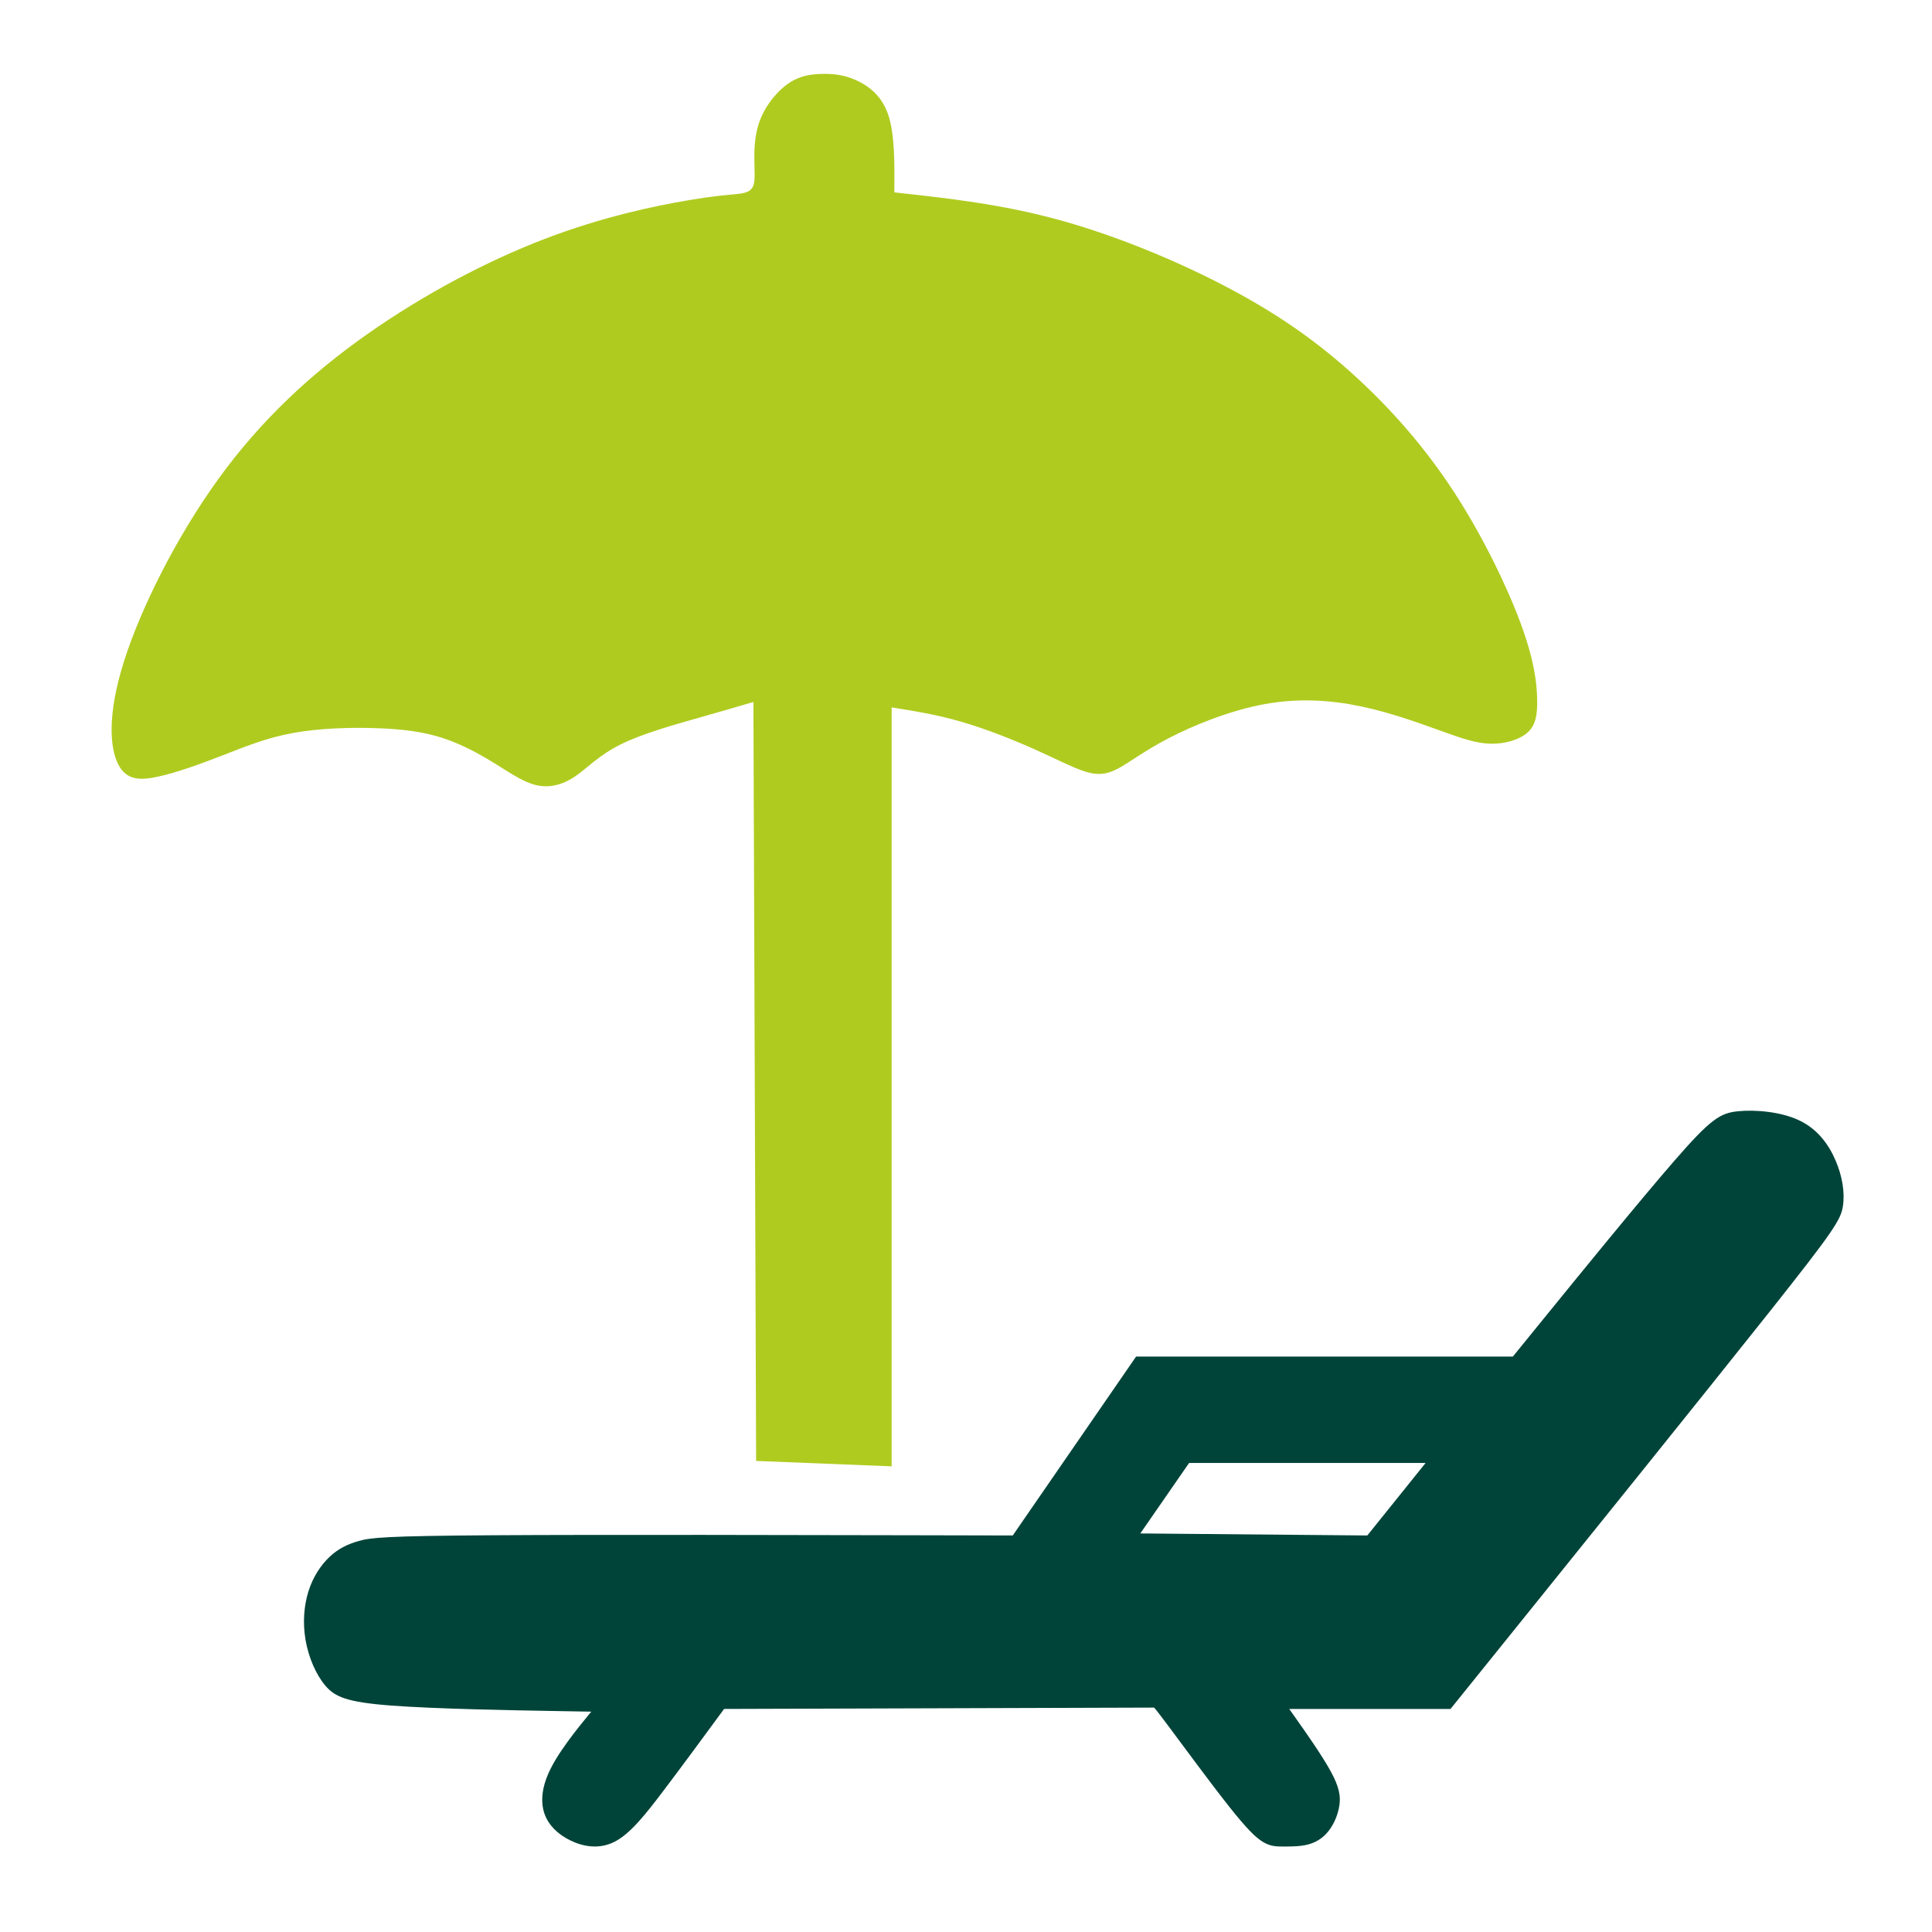 <?xml version="1.0" encoding="UTF-8"?> <svg xmlns="http://www.w3.org/2000/svg" width="793" height="793" viewBox="0 0 793 793" fill="none"><g clip-path="url(#clip0_2786_156)"><g clip-path="url(#clip1_2786_156)"><path fill-rule="evenodd" clip-rule="evenodd" d="M309.241 288.127C309.612 391.966 309.983 495.804 310.354 599.644C328.896 600.385 347.439 601.127 365.981 601.869C365.981 498.03 365.981 394.191 365.981 290.352C375.253 291.835 384.524 293.318 394.723 296.285C404.921 299.252 416.047 303.702 424.762 307.596C433.477 311.49 439.782 314.828 444.788 316.497C449.795 318.165 453.503 318.165 458.324 315.755C463.145 313.345 469.079 308.524 479.486 303.1C489.893 297.676 504.772 291.65 518.813 289.056C532.854 286.462 546.056 287.3 558.642 289.942C571.229 292.585 583.199 297.031 591.965 300.181C600.732 303.332 606.295 305.186 612.02 305.267C617.744 305.348 623.631 303.656 626.969 300.689C630.307 297.723 631.095 293.481 630.933 286.724C630.771 279.968 629.659 270.696 624.096 255.677C618.533 240.657 608.52 219.889 596.652 201.718C584.785 183.546 571.063 167.97 556.356 154.527C541.649 141.083 525.956 129.773 505.269 118.74C484.582 107.707 458.9 96.952 435.039 90.37C411.177 83.787 389.136 81.376 367.094 78.965C367.186 66.913 367.278 54.86 364.496 46.873C361.715 38.886 356.061 34.964 351.146 32.809C346.233 30.653 342.06 30.264 337.67 30.334C333.281 30.404 328.676 30.933 324.087 33.923C319.499 36.913 314.926 42.363 312.454 48.055C309.983 53.747 309.612 59.681 309.623 64.595C309.634 69.509 310.027 73.403 309.343 75.79C308.659 78.178 306.898 79.059 303.549 79.522C300.2 79.986 295.264 80.032 282.041 82.28C268.818 84.528 247.308 88.978 223.574 98.064C199.839 107.15 173.879 120.871 150.701 137.189C127.523 153.507 107.126 172.42 89.649 196.572C72.173 220.724 57.617 250.114 50.838 271.624C44.06 293.133 45.061 306.762 48.444 313.576C51.829 320.391 57.597 320.391 65.117 318.722C72.636 317.053 81.908 313.715 90.994 310.193C100.08 306.669 108.98 302.961 119.92 300.921C130.86 298.881 143.84 298.51 154.595 298.881C165.35 299.252 173.879 300.365 181.771 302.938C189.662 305.511 196.916 309.545 203.22 313.439C209.524 317.332 214.88 321.087 220.211 322.292C225.542 323.497 230.849 322.154 235.855 318.816C240.862 315.478 245.569 310.146 254.597 305.626C263.626 301.106 276.977 297.398 286.804 294.617C296.632 291.835 302.936 289.981 309.241 288.127Z" fill="#B0CB1F"></path><path fill-rule="evenodd" clip-rule="evenodd" d="M135.234 639.051C138.757 635.713 142.605 633.813 147.31 632.492C152.016 631.17 157.578 630.429 202.452 630.151C247.325 629.872 331.509 630.058 373.601 630.151C415.692 630.243 415.692 630.243 415.692 630.243C415.692 630.243 415.692 630.243 424.13 618.005C432.567 605.767 449.44 581.291 457.877 569.052C466.314 556.814 466.314 556.814 466.314 556.814C466.314 556.814 466.314 556.814 492.088 556.814C517.863 556.814 569.412 556.814 595.186 556.814C620.96 556.814 620.96 556.814 620.96 556.814C620.96 556.814 620.96 556.814 633.847 540.96C646.734 525.106 672.509 493.398 687.343 476.339C702.177 459.28 706.071 456.869 713.303 456.128C720.534 455.386 731.104 456.313 738.632 459.929C746.16 463.545 750.646 469.849 753.428 476.339C756.209 482.829 757.285 489.504 756.433 495.067C755.58 500.63 752.799 505.08 725.634 539.291C698.468 573.503 646.92 637.475 621.146 669.461C595.371 701.447 595.371 701.447 595.371 701.447C595.371 701.447 595.371 701.447 584.338 701.447C573.305 701.447 551.24 701.447 540.207 701.447C529.174 701.447 529.174 701.447 529.174 701.447C529.174 701.447 529.174 701.447 532.511 706.175C535.849 710.904 542.524 720.361 546.14 726.944C549.756 733.526 550.312 737.234 549.756 741.036C549.2 744.837 547.531 748.731 545.306 751.56C543.081 754.389 540.299 756.153 537.055 757.034C533.81 757.916 530.101 757.916 527.042 757.916C523.982 757.916 521.571 757.916 518.512 756.107C515.452 754.298 511.744 750.68 504.234 741.176C496.724 731.672 485.413 716.282 479.665 708.586C473.916 700.891 473.731 700.891 473.639 700.891C473.546 700.891 473.546 700.891 444.156 700.984C414.766 701.077 355.985 701.262 326.595 701.354C297.205 701.447 297.205 701.447 297.205 701.447C297.205 701.447 297.205 701.447 292.87 707.346C288.536 713.245 279.866 725.043 272.403 734.905C264.939 744.768 258.681 752.695 252.226 755.974C245.771 759.254 239.119 757.887 233.973 755.348C228.828 752.811 225.189 749.102 223.567 744.686C221.944 740.271 222.338 735.149 224.261 729.957C226.185 724.765 229.638 719.504 232.965 714.926C236.291 710.348 239.49 706.454 241.09 704.507C242.69 702.56 242.69 702.56 242.69 702.56C242.69 702.56 242.69 702.56 226.743 702.282C210.796 702.004 178.902 701.447 160.545 700.056C142.188 698.666 137.367 696.441 133.473 691.805C129.579 687.169 126.612 680.123 125.407 673.077C124.202 666.031 124.758 658.985 126.635 653.074C128.513 647.163 131.711 642.389 135.234 639.051ZM561.224 630.243L468.047 629.409L488.073 600.482H585.145L561.224 630.243Z" fill="#004439"></path></g></g><defs><clipPath id="clip0_2786_156"><rect width="793" height="793" fill="white"></rect></clipPath><clipPath id="clip1_2786_156"><rect width="793.701" height="1122.52" fill="white" transform="translate(-25 -86)"></rect></clipPath></defs></svg> 